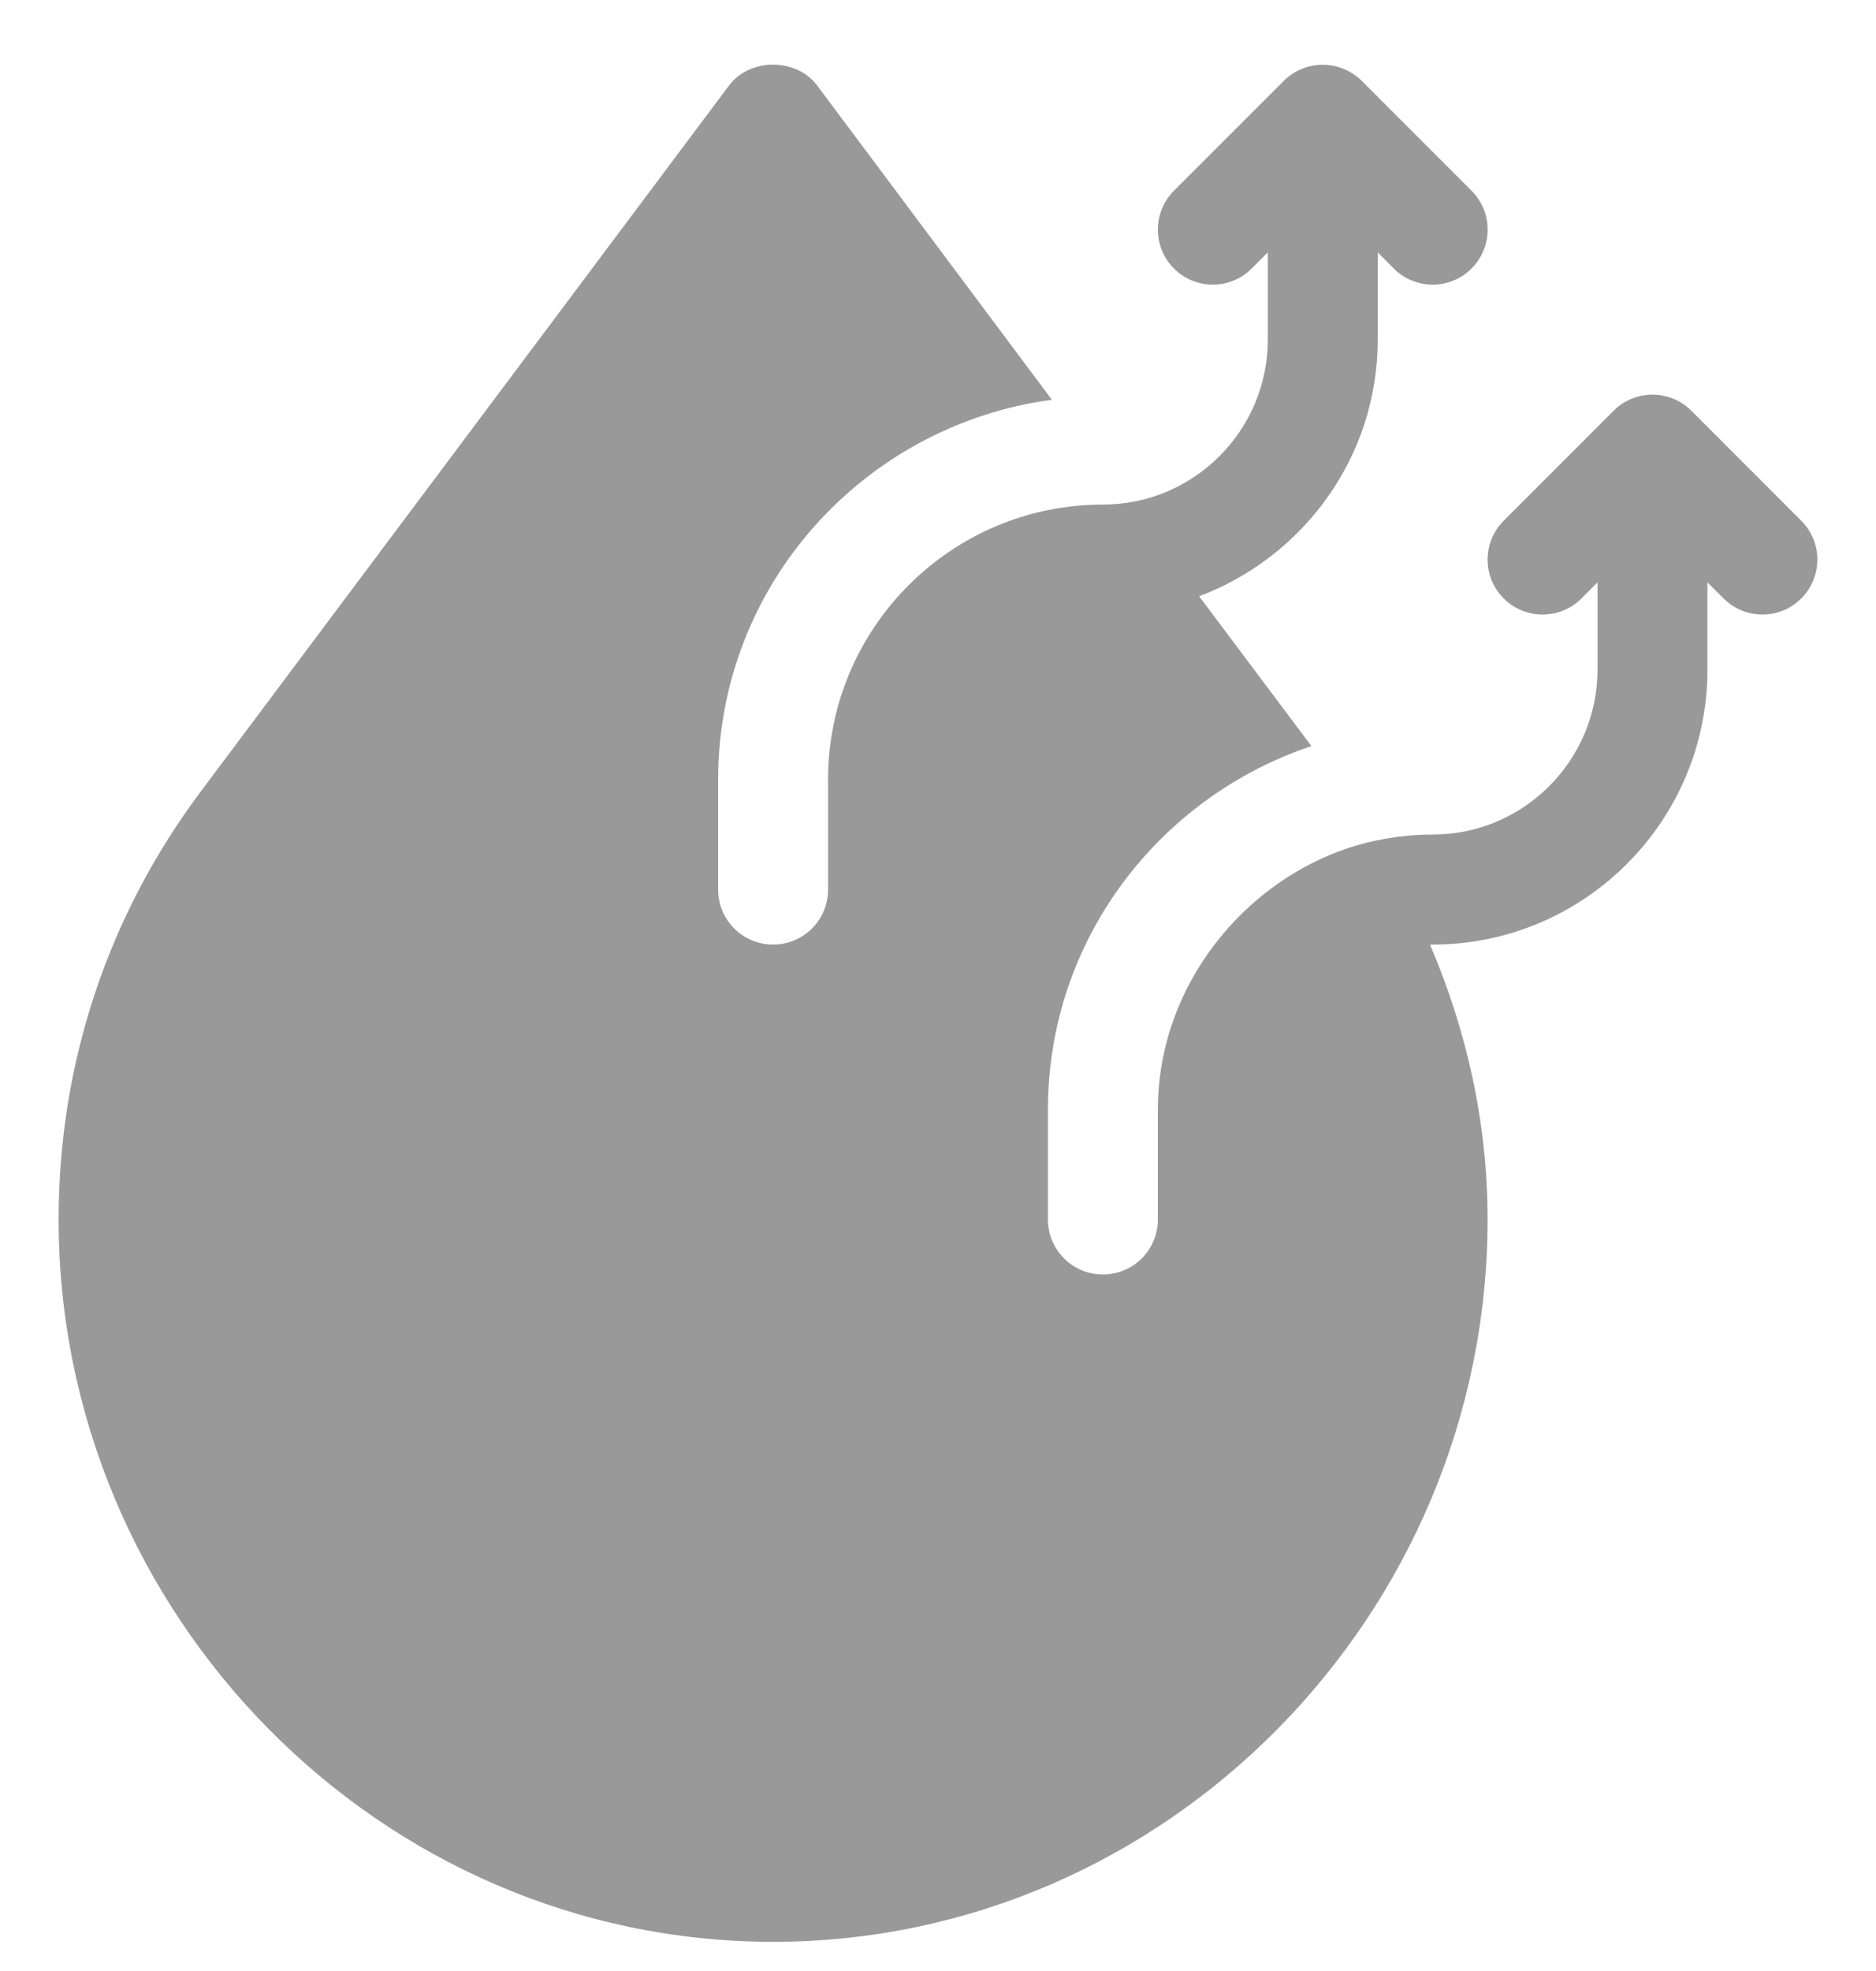 <svg xmlns="http://www.w3.org/2000/svg" fill="none" viewBox="0 0 20 21" height="21" width="20">
<g clip-path="url(#clip0_849_531)" id="Dry">
<g id="Group">
<path fill="#999999" d="M19.203 5.548L18.032 4.377C17.978 4.322 17.913 4.279 17.841 4.249C17.698 4.19 17.537 4.19 17.393 4.249C17.321 4.279 17.256 4.322 17.202 4.377L16.031 5.548C15.802 5.777 15.802 6.148 16.031 6.376C16.26 6.605 16.631 6.605 16.86 6.376L17.031 6.205V7.134C17.031 8.103 16.243 8.892 15.273 8.892C15.068 8.892 14.867 8.914 14.673 8.955C13.416 9.217 12.344 10.399 12.344 11.822V12.993C12.344 13.317 12.082 13.579 11.758 13.579C11.434 13.579 11.172 13.317 11.172 12.993V11.822C11.172 10.014 12.355 8.494 13.981 7.949L12.784 6.353C13.893 5.935 14.688 4.872 14.688 3.618V2.689L14.859 2.861C15.088 3.09 15.459 3.09 15.688 2.861C15.917 2.632 15.917 2.261 15.688 2.032L14.517 0.861C14.462 0.807 14.397 0.764 14.325 0.734C14.182 0.675 14.021 0.675 13.878 0.734C13.806 0.764 13.741 0.807 13.687 0.861L12.515 2.032C12.287 2.261 12.287 2.632 12.515 2.861C12.744 3.09 13.115 3.09 13.344 2.861L13.516 2.689V3.618C13.516 4.588 12.727 5.376 11.758 5.376C10.142 5.376 8.828 6.69 8.828 8.306V9.478C8.828 9.802 8.566 10.064 8.242 10.064C7.918 10.064 7.656 9.802 7.656 9.478V8.306C7.656 6.231 9.211 4.529 11.214 4.259L8.711 0.91C8.489 0.615 7.995 0.615 7.773 0.91L2.145 8.427C1.15 9.752 0.625 11.332 0.625 12.993C0.625 17.193 4.042 20.689 8.242 20.689C12.442 20.689 15.859 17.193 15.859 12.993C15.859 11.969 15.639 10.985 15.246 10.066C15.255 10.066 15.264 10.064 15.273 10.064C16.889 10.064 18.203 8.75 18.203 7.134V6.205L18.375 6.376C18.604 6.605 18.974 6.605 19.203 6.376C19.432 6.148 19.432 5.777 19.203 5.548Z" id="Vector"></path>
</g>
</g>
<defs>
<clipPath id="clip0_849_531">
<rect transform="translate(0 0.689)" fill="white" height="20" width="20"></rect>
</clipPath>
</defs>
</svg>
